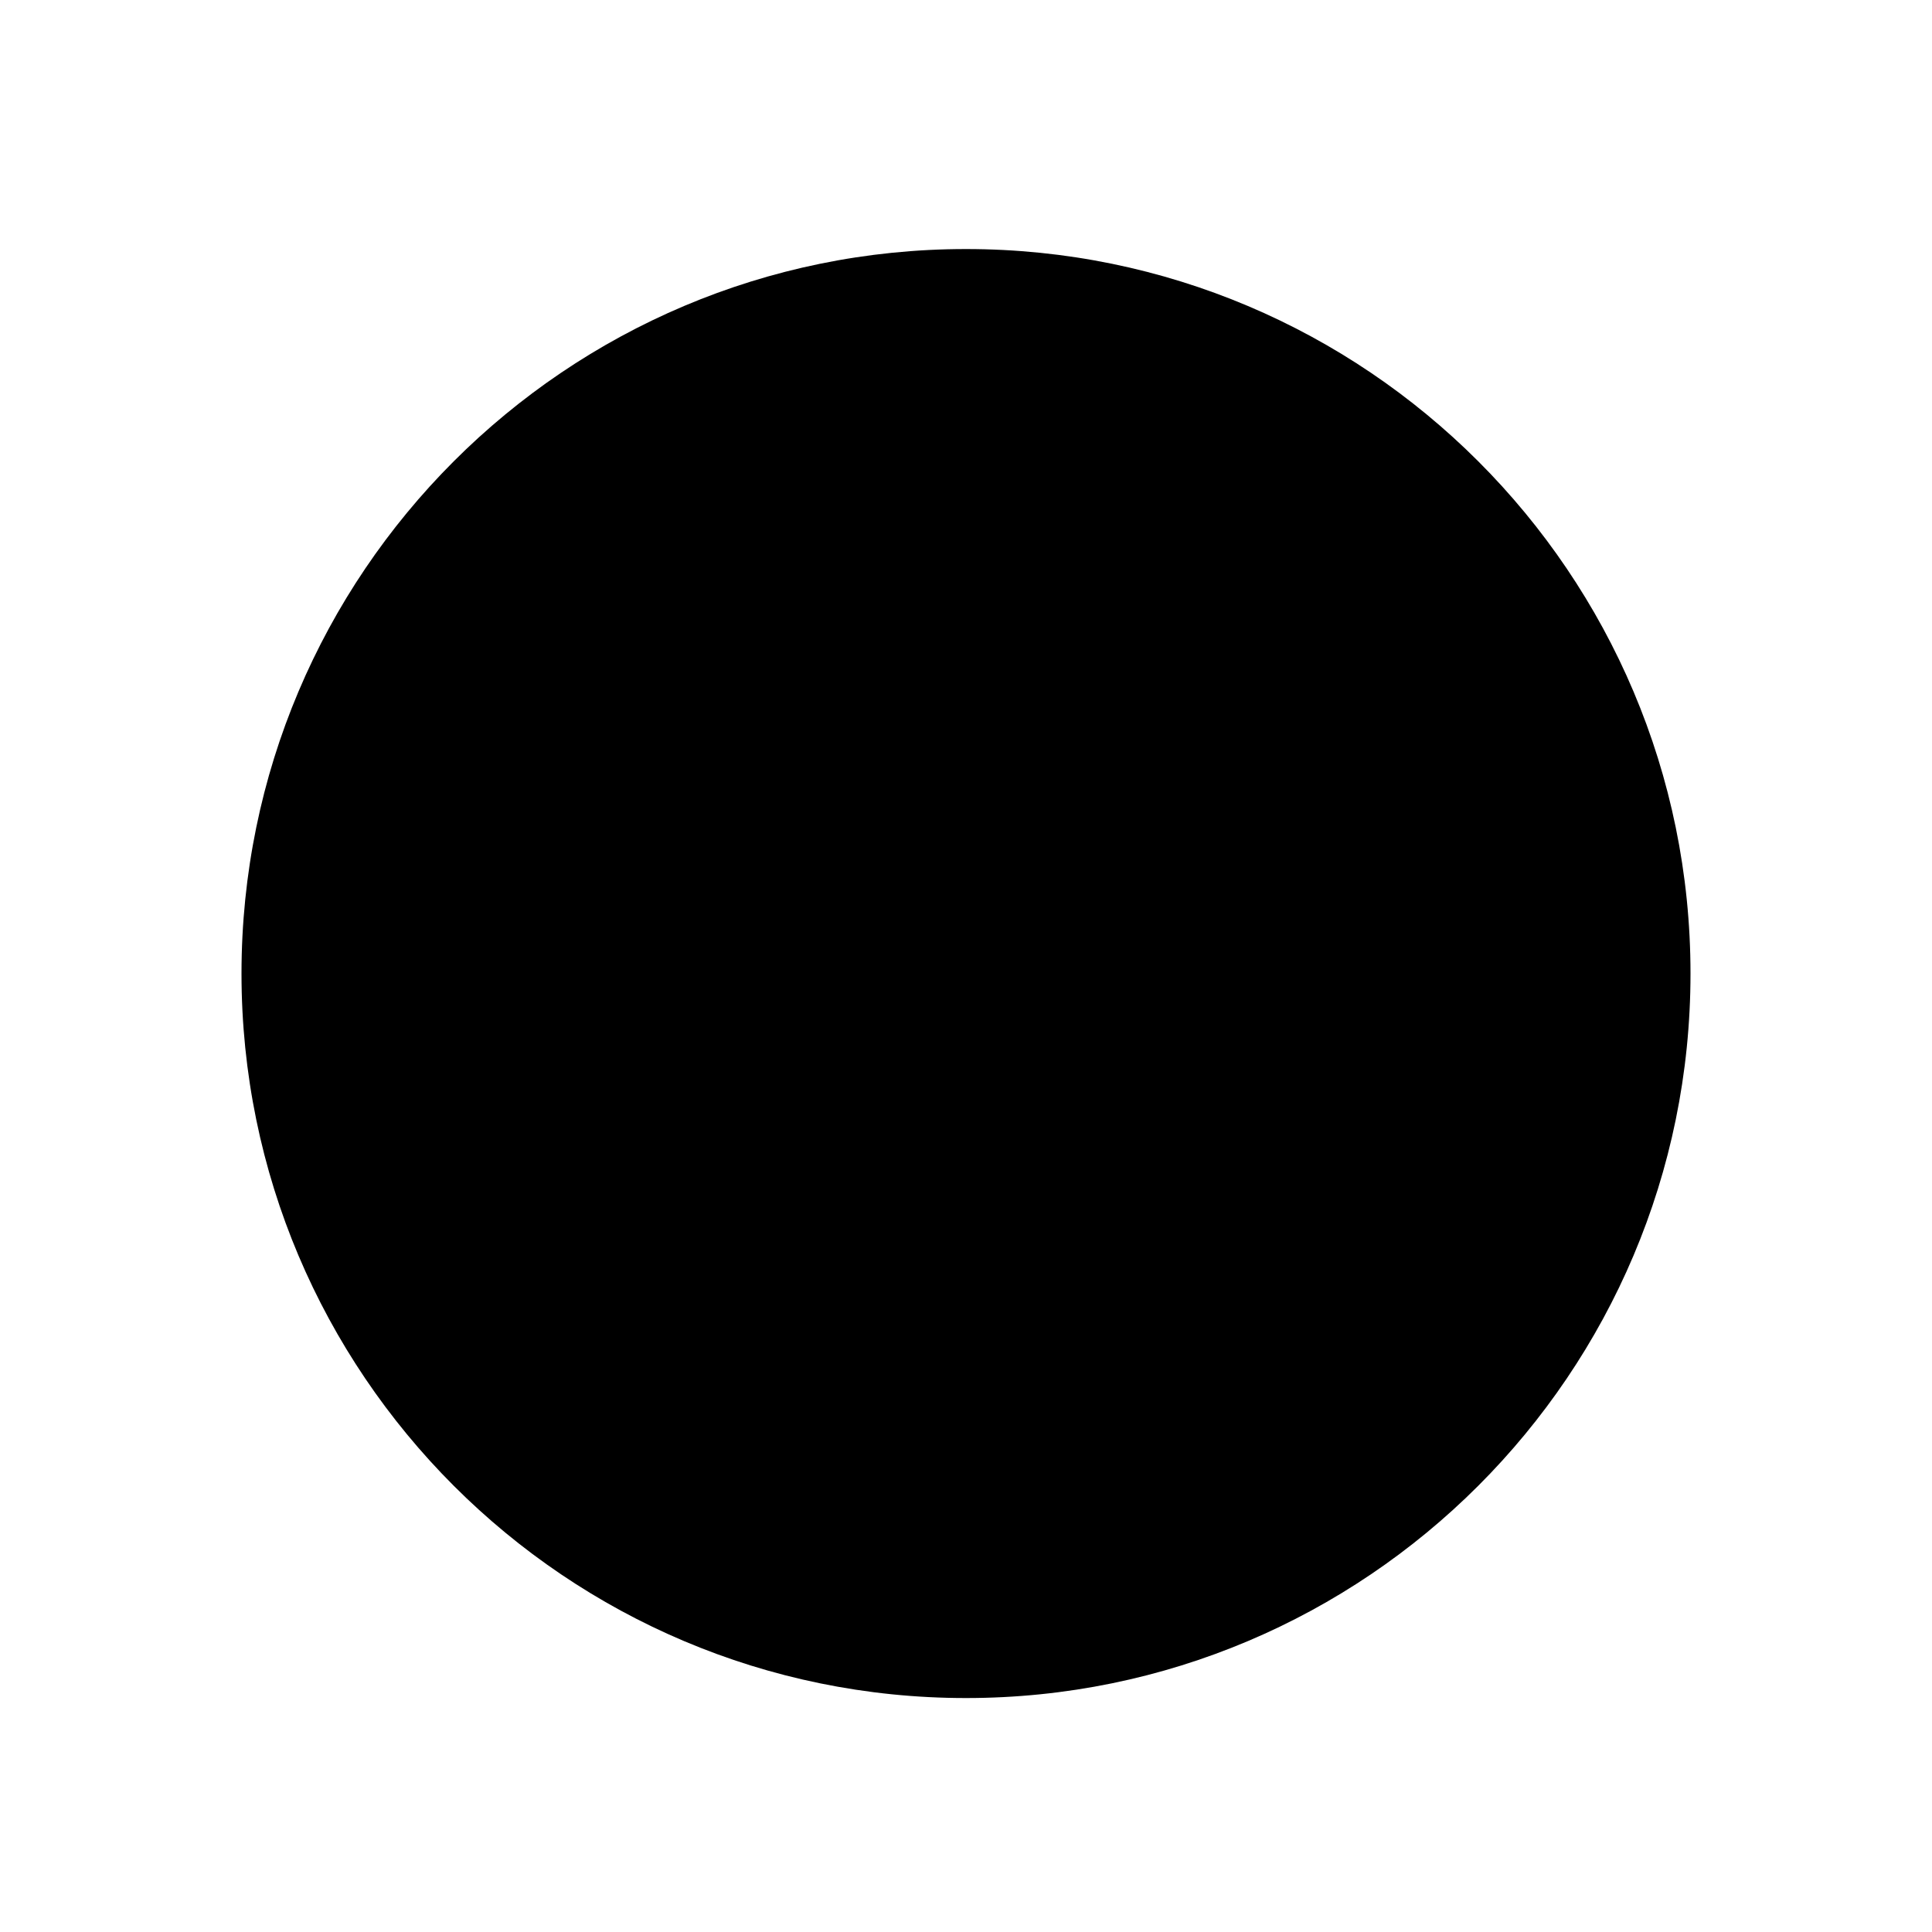 <svg xmlns="http://www.w3.org/2000/svg" class="ionicon" viewBox="0 0 512 512"><title>List Circle</title><path stroke-linecap="round" stroke-linejoin="round" d="M224 184h128M224 256h128M224 327h128" class="ionicon-fill-none ionicon-stroke-width"/><path d="M448 258c0-106-86-192-192-192S64 152 64 258s86 192 192 192 192-86 192-192z" stroke-miterlimit="10" class="ionicon-fill-none ionicon-stroke-width"/><circle cx="168" cy="184" r="8" stroke-linecap="round" stroke-linejoin="round" class="ionicon-fill-none ionicon-stroke-width"/><circle cx="168" cy="257" r="8" stroke-linecap="round" stroke-linejoin="round" class="ionicon-fill-none ionicon-stroke-width"/><circle cx="168" cy="328" r="8" stroke-linecap="round" stroke-linejoin="round" class="ionicon-fill-none ionicon-stroke-width"/></svg>